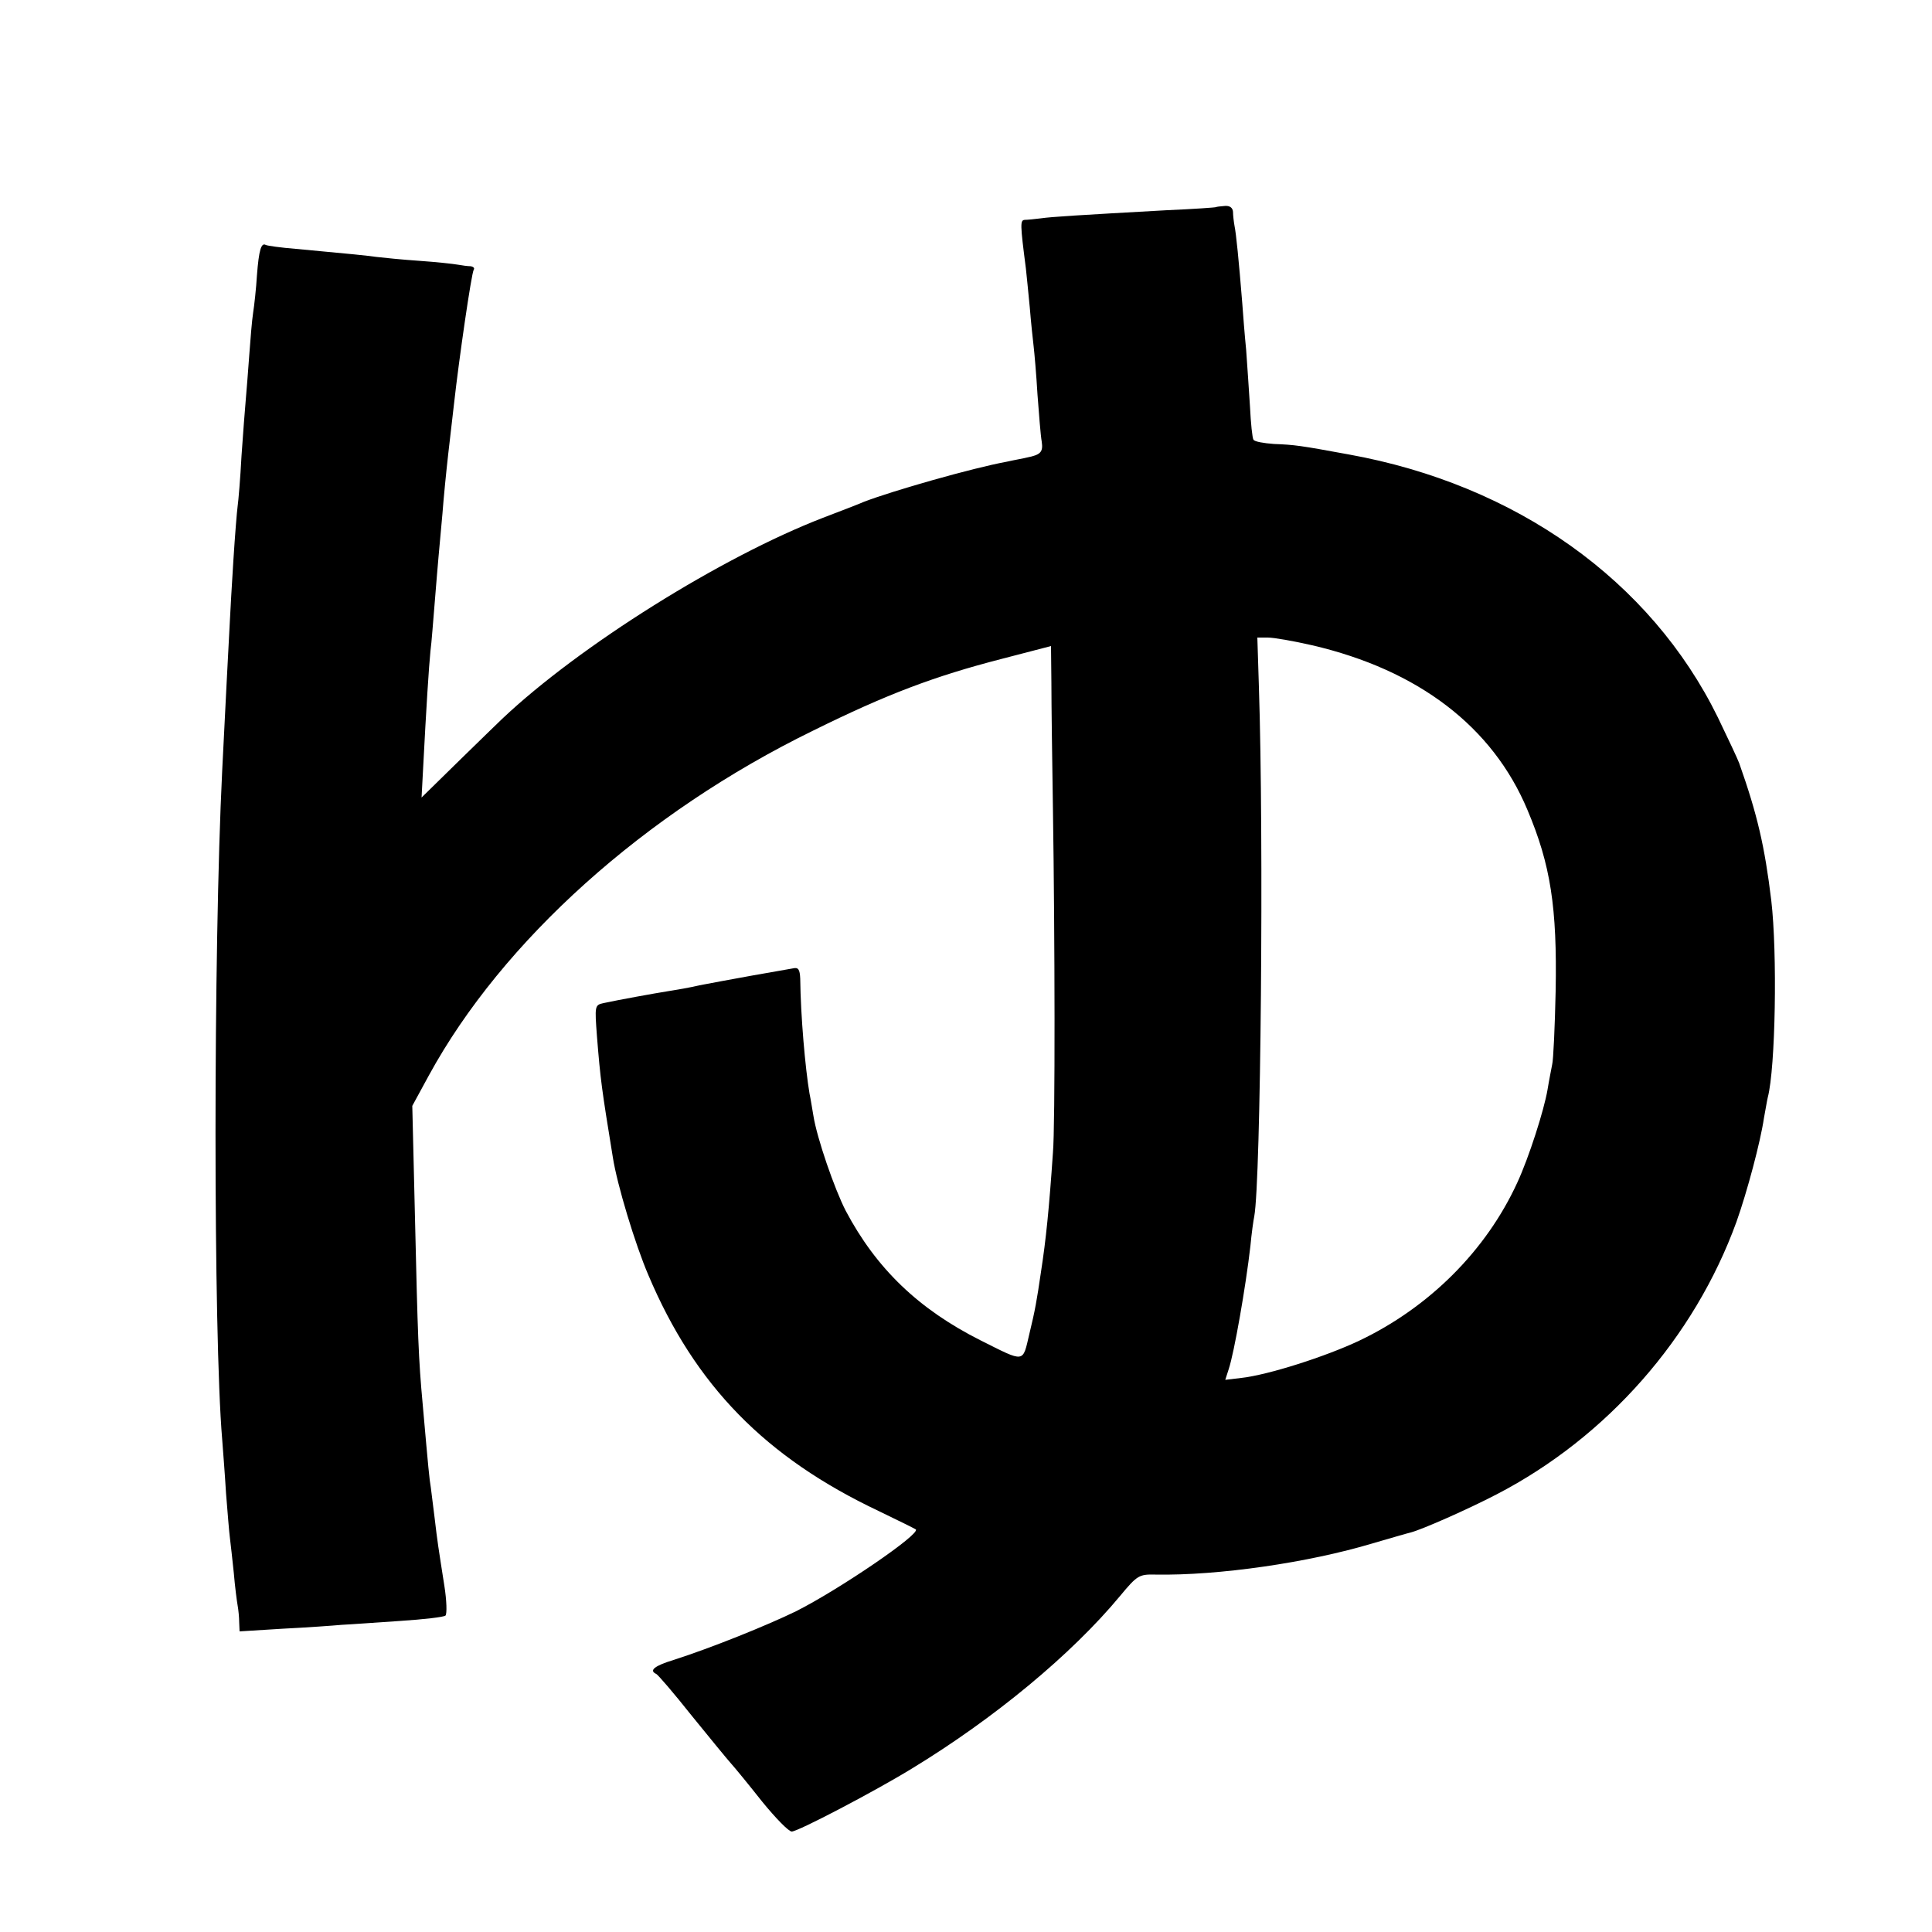 <?xml version="1.0" standalone="no"?>
<!DOCTYPE svg PUBLIC "-//W3C//DTD SVG 20010904//EN"
 "http://www.w3.org/TR/2001/REC-SVG-20010904/DTD/svg10.dtd">
<svg version="1.0" xmlns="http://www.w3.org/2000/svg"
 width="500pt" height="500pt" viewBox="0 0 500 500"
 preserveAspectRatio="xMidYMid meet">
<g transform="translate(0,500) scale(0.1,-0.1)"
fill="#000000" stroke="none">
<path d="M3147 4464 c-1 -1 -58 -5 -127 -8 -233 -13 -298 -17 -326 -21 -16 -2
-35 -4 -42 -4 -12 -1 -12 -10 3 -126 2 -16 6 -61 10 -100 3 -38 8 -84 10 -101
2 -17 7 -73 10 -125 4 -52 8 -106 11 -122 4 -27 -3 -34 -38 -41 -7 -2 -31 -6
-53 -11 -88 -16 -298 -76 -370 -104 -11 -5 -58 -23 -105 -41 -262 -101 -630
-331 -830 -520 -3 -3 -52 -50 -107 -104 l-102 -100 4 75 c8 156 15 265 19 304
3 22 7 78 11 125 4 47 8 101 10 120 2 19 6 69 10 110 3 41 10 111 15 155 5 44
12 103 15 130 13 117 45 337 51 347 3 4 -1 8 -8 9 -7 0 -22 2 -33 4 -11 2 -56
7 -100 10 -44 3 -93 8 -110 10 -29 4 -59 7 -210 21 -38 3 -73 8 -77 10 -12 7
-18 -13 -23 -78 -2 -34 -7 -79 -10 -98 -3 -19 -7 -69 -10 -110 -3 -41 -7 -93
-9 -115 -2 -22 -7 -87 -11 -145 -3 -58 -8 -116 -10 -130 -2 -14 -7 -77 -11
-140 -4 -63 -8 -133 -9 -155 -2 -38 -14 -265 -20 -390 -23 -463 -23 -1460 0
-1730 2 -27 7 -90 10 -140 4 -49 8 -101 10 -115 2 -14 6 -54 10 -90 3 -36 8
-74 10 -85 2 -11 4 -31 4 -43 l1 -24 113 7 c61 3 130 8 152 10 22 1 90 6 150
10 61 4 114 10 118 14 4 5 3 39 -3 77 -16 102 -18 114 -25 174 -4 30 -8 66
-10 80 -4 24 -6 45 -21 215 -11 118 -13 179 -20 482 l-7 291 43 79 c190 348
558 679 994 892 190 94 314 141 489 186 l127 33 1 -96 c0 -54 2 -200 4 -327 5
-326 6 -820 0 -888 -10 -146 -18 -225 -31 -309 -11 -75 -15 -98 -30 -160 -18
-76 -10 -75 -126 -17 -161 81 -270 186 -349 335 -29 56 -75 189 -84 247 -3 17
-7 43 -10 57 -11 65 -23 201 -24 297 -1 24 -5 30 -18 27 -10 -2 -58 -10 -108
-19 -49 -9 -110 -20 -135 -25 -25 -6 -61 -12 -80 -15 -38 -6 -131 -23 -168
-31 -23 -5 -23 -7 -17 -87 9 -112 12 -134 41 -312 11 -71 58 -226 92 -305 121
-286 303 -472 597 -611 50 -24 92 -45 95 -47 14 -11 -197 -155 -310 -212 -76
-37 -220 -95 -317 -126 -49 -15 -64 -27 -45 -36 4 -1 46 -50 92 -108 47 -58
93 -114 102 -124 10 -11 46 -55 80 -98 35 -43 69 -78 77 -78 16 0 213 103 311
163 212 129 413 295 539 447 44 53 49 56 91 55 163 -3 397 31 563 81 45 13 89
26 98 28 30 8 146 59 223 99 285 148 511 405 620 705 28 79 62 207 71 268 4
21 8 46 10 54 20 76 25 374 9 510 -17 140 -36 222 -83 355 -4 11 -29 64 -55
118 -174 355 -523 603 -956 681 -125 23 -140 25 -193 27 -27 2 -50 6 -53 11
-3 4 -7 43 -9 85 -3 43 -7 110 -10 148 -4 39 -8 93 -10 120 -9 112 -16 181
-20 200 -2 11 -4 28 -4 37 -1 11 -9 16 -21 15 -12 -1 -22 -2 -23 -3z m249
-1134 c275 -64 467 -211 557 -426 60 -142 77 -252 73 -469 -2 -93 -6 -179 -9
-190 -2 -11 -8 -40 -12 -65 -9 -53 -48 -175 -78 -240 -81 -177 -229 -324 -410
-410 -87 -41 -234 -88 -304 -96 l-42 -5 9 28 c14 42 44 213 56 318 3 33 8 68
10 77 17 92 25 978 12 1371 l-4 127 27 0 c16 0 67 -9 115 -20z"/>
</g>
</svg>
